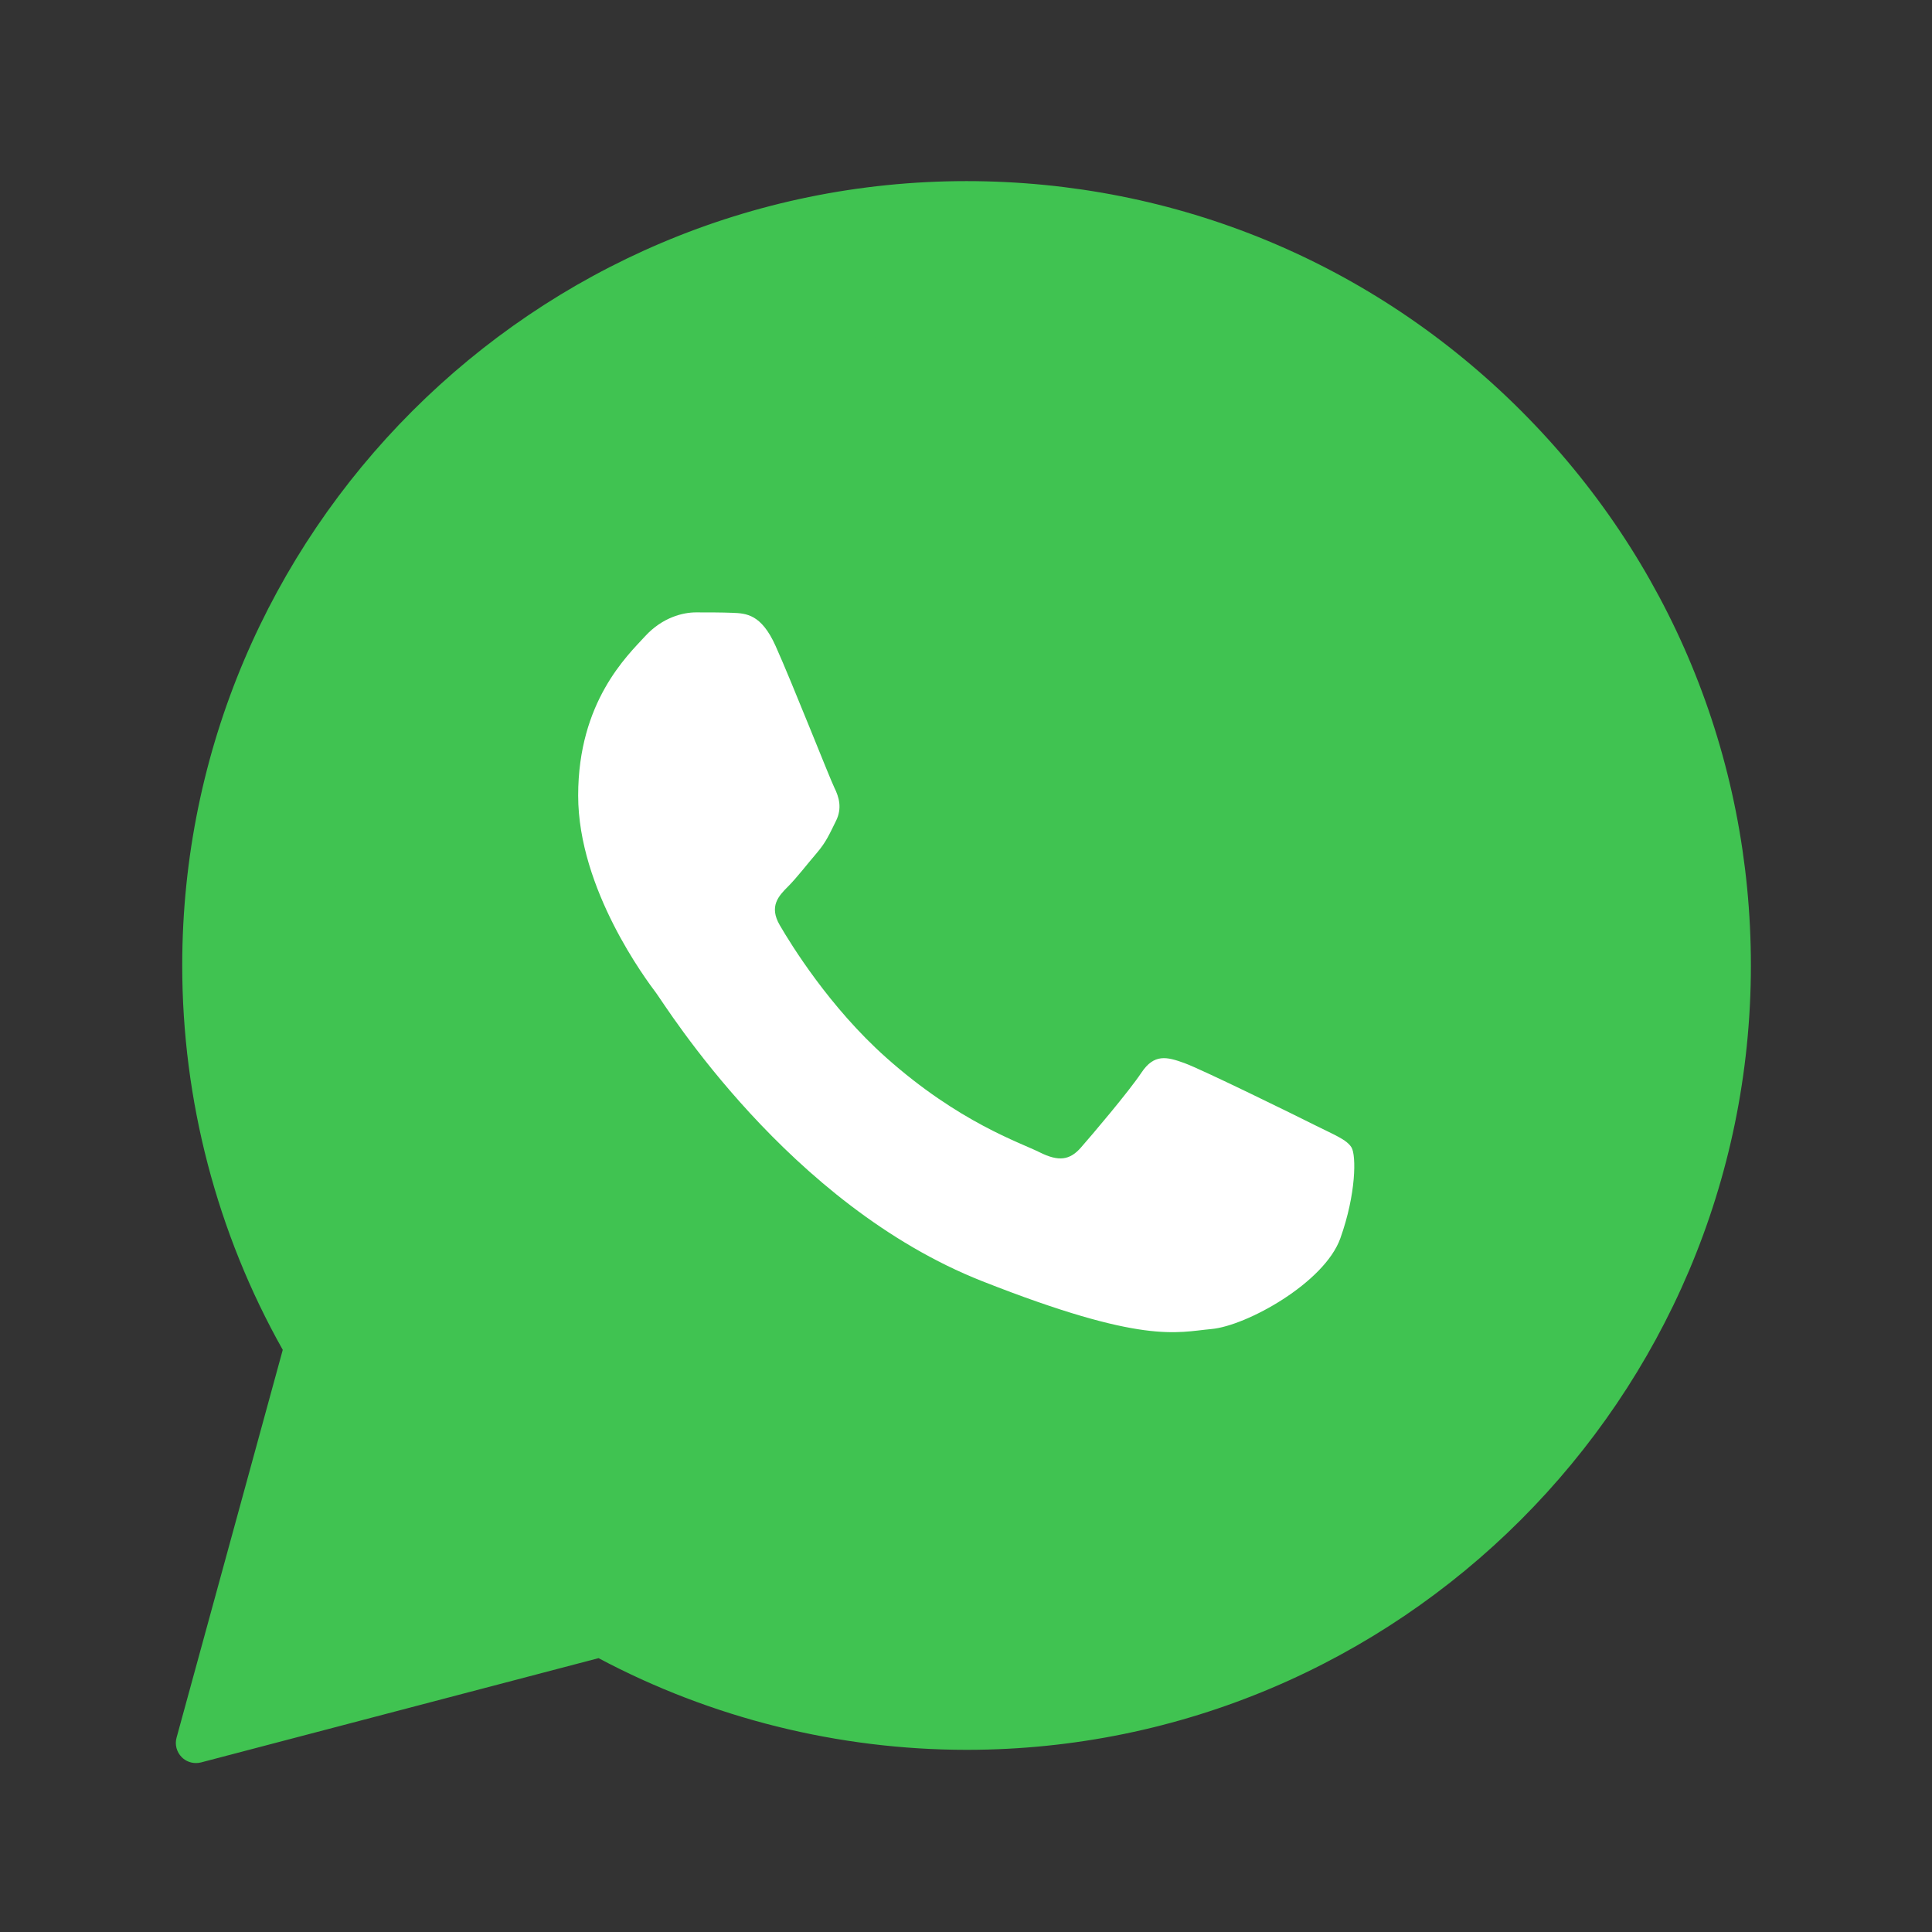 <?xml version="1.0" encoding="UTF-8"?> <svg xmlns="http://www.w3.org/2000/svg" width="31" height="31" viewBox="0 0 31 31" fill="none"><rect x="0" y="0" width="31" height="31" fill="#333333" stroke="none"/><path fill-rule="evenodd" clip-rule="evenodd" d="M3.144 27.967L4.884 21.615C3.811 19.756 3.246 17.647 3.247 15.487C3.25 8.728 8.75 3.229 15.509 3.229C18.789 3.231 21.867 4.508 24.183 6.824C26.497 9.141 27.772 12.221 27.771 15.496C27.768 22.255 22.267 27.754 15.509 27.754H15.504C13.452 27.754 11.435 27.239 9.644 26.262L3.144 27.967Z" fill="white"></path><path fill-rule="evenodd" clip-rule="evenodd" d="M3.144 28.289C3.059 28.289 2.976 28.256 2.915 28.194C2.834 28.112 2.802 27.992 2.833 27.882L4.537 21.659C3.48 19.782 2.923 17.651 2.924 15.487C2.927 8.55 8.572 2.906 15.509 2.906C18.874 2.908 22.035 4.218 24.411 6.596C26.787 8.975 28.095 12.135 28.094 15.496C28.091 22.433 22.445 28.077 15.509 28.077C13.45 28.076 11.412 27.568 9.604 26.606L3.226 28.279C3.199 28.286 3.172 28.289 3.144 28.289Z" fill="#40C351"></path><path fill-rule="evenodd" clip-rule="evenodd" d="M22.718 8.287C20.793 6.362 18.235 5.3 15.512 5.3C9.891 5.3 5.319 9.87 5.316 15.487C5.316 17.412 5.854 19.287 6.875 20.91L7.118 21.295L6.088 25.055L9.945 24.043L10.318 24.264C11.882 25.193 13.676 25.684 15.505 25.684H15.509C21.126 25.684 25.698 21.114 25.7 15.496C25.701 12.773 24.642 10.213 22.718 8.287Z" fill="#40C351"></path><path fill-rule="evenodd" clip-rule="evenodd" d="M12.444 10.363C12.215 9.853 11.973 9.842 11.754 9.833C11.575 9.826 11.371 9.826 11.167 9.826C10.963 9.826 10.631 9.903 10.35 10.21C10.069 10.517 9.277 11.257 9.277 12.765C9.277 14.272 10.375 15.729 10.528 15.933C10.681 16.137 12.648 19.33 15.762 20.558C18.35 21.578 18.877 21.376 19.439 21.325C20.001 21.274 21.252 20.584 21.507 19.868C21.762 19.153 21.762 18.54 21.686 18.412C21.609 18.284 21.405 18.208 21.099 18.054C20.793 17.9 19.286 17.16 19.005 17.058C18.724 16.956 18.52 16.904 18.315 17.211C18.111 17.517 17.524 18.208 17.345 18.412C17.166 18.617 16.987 18.642 16.681 18.489C16.375 18.335 15.388 18.012 14.217 16.968C13.307 16.157 12.692 15.154 12.513 14.847C12.334 14.541 12.494 14.375 12.647 14.222C12.785 14.084 12.953 13.864 13.107 13.685C13.26 13.506 13.311 13.378 13.413 13.174C13.515 12.97 13.464 12.791 13.387 12.637C13.312 12.484 12.716 10.969 12.444 10.363Z" fill="white"></path></svg> 